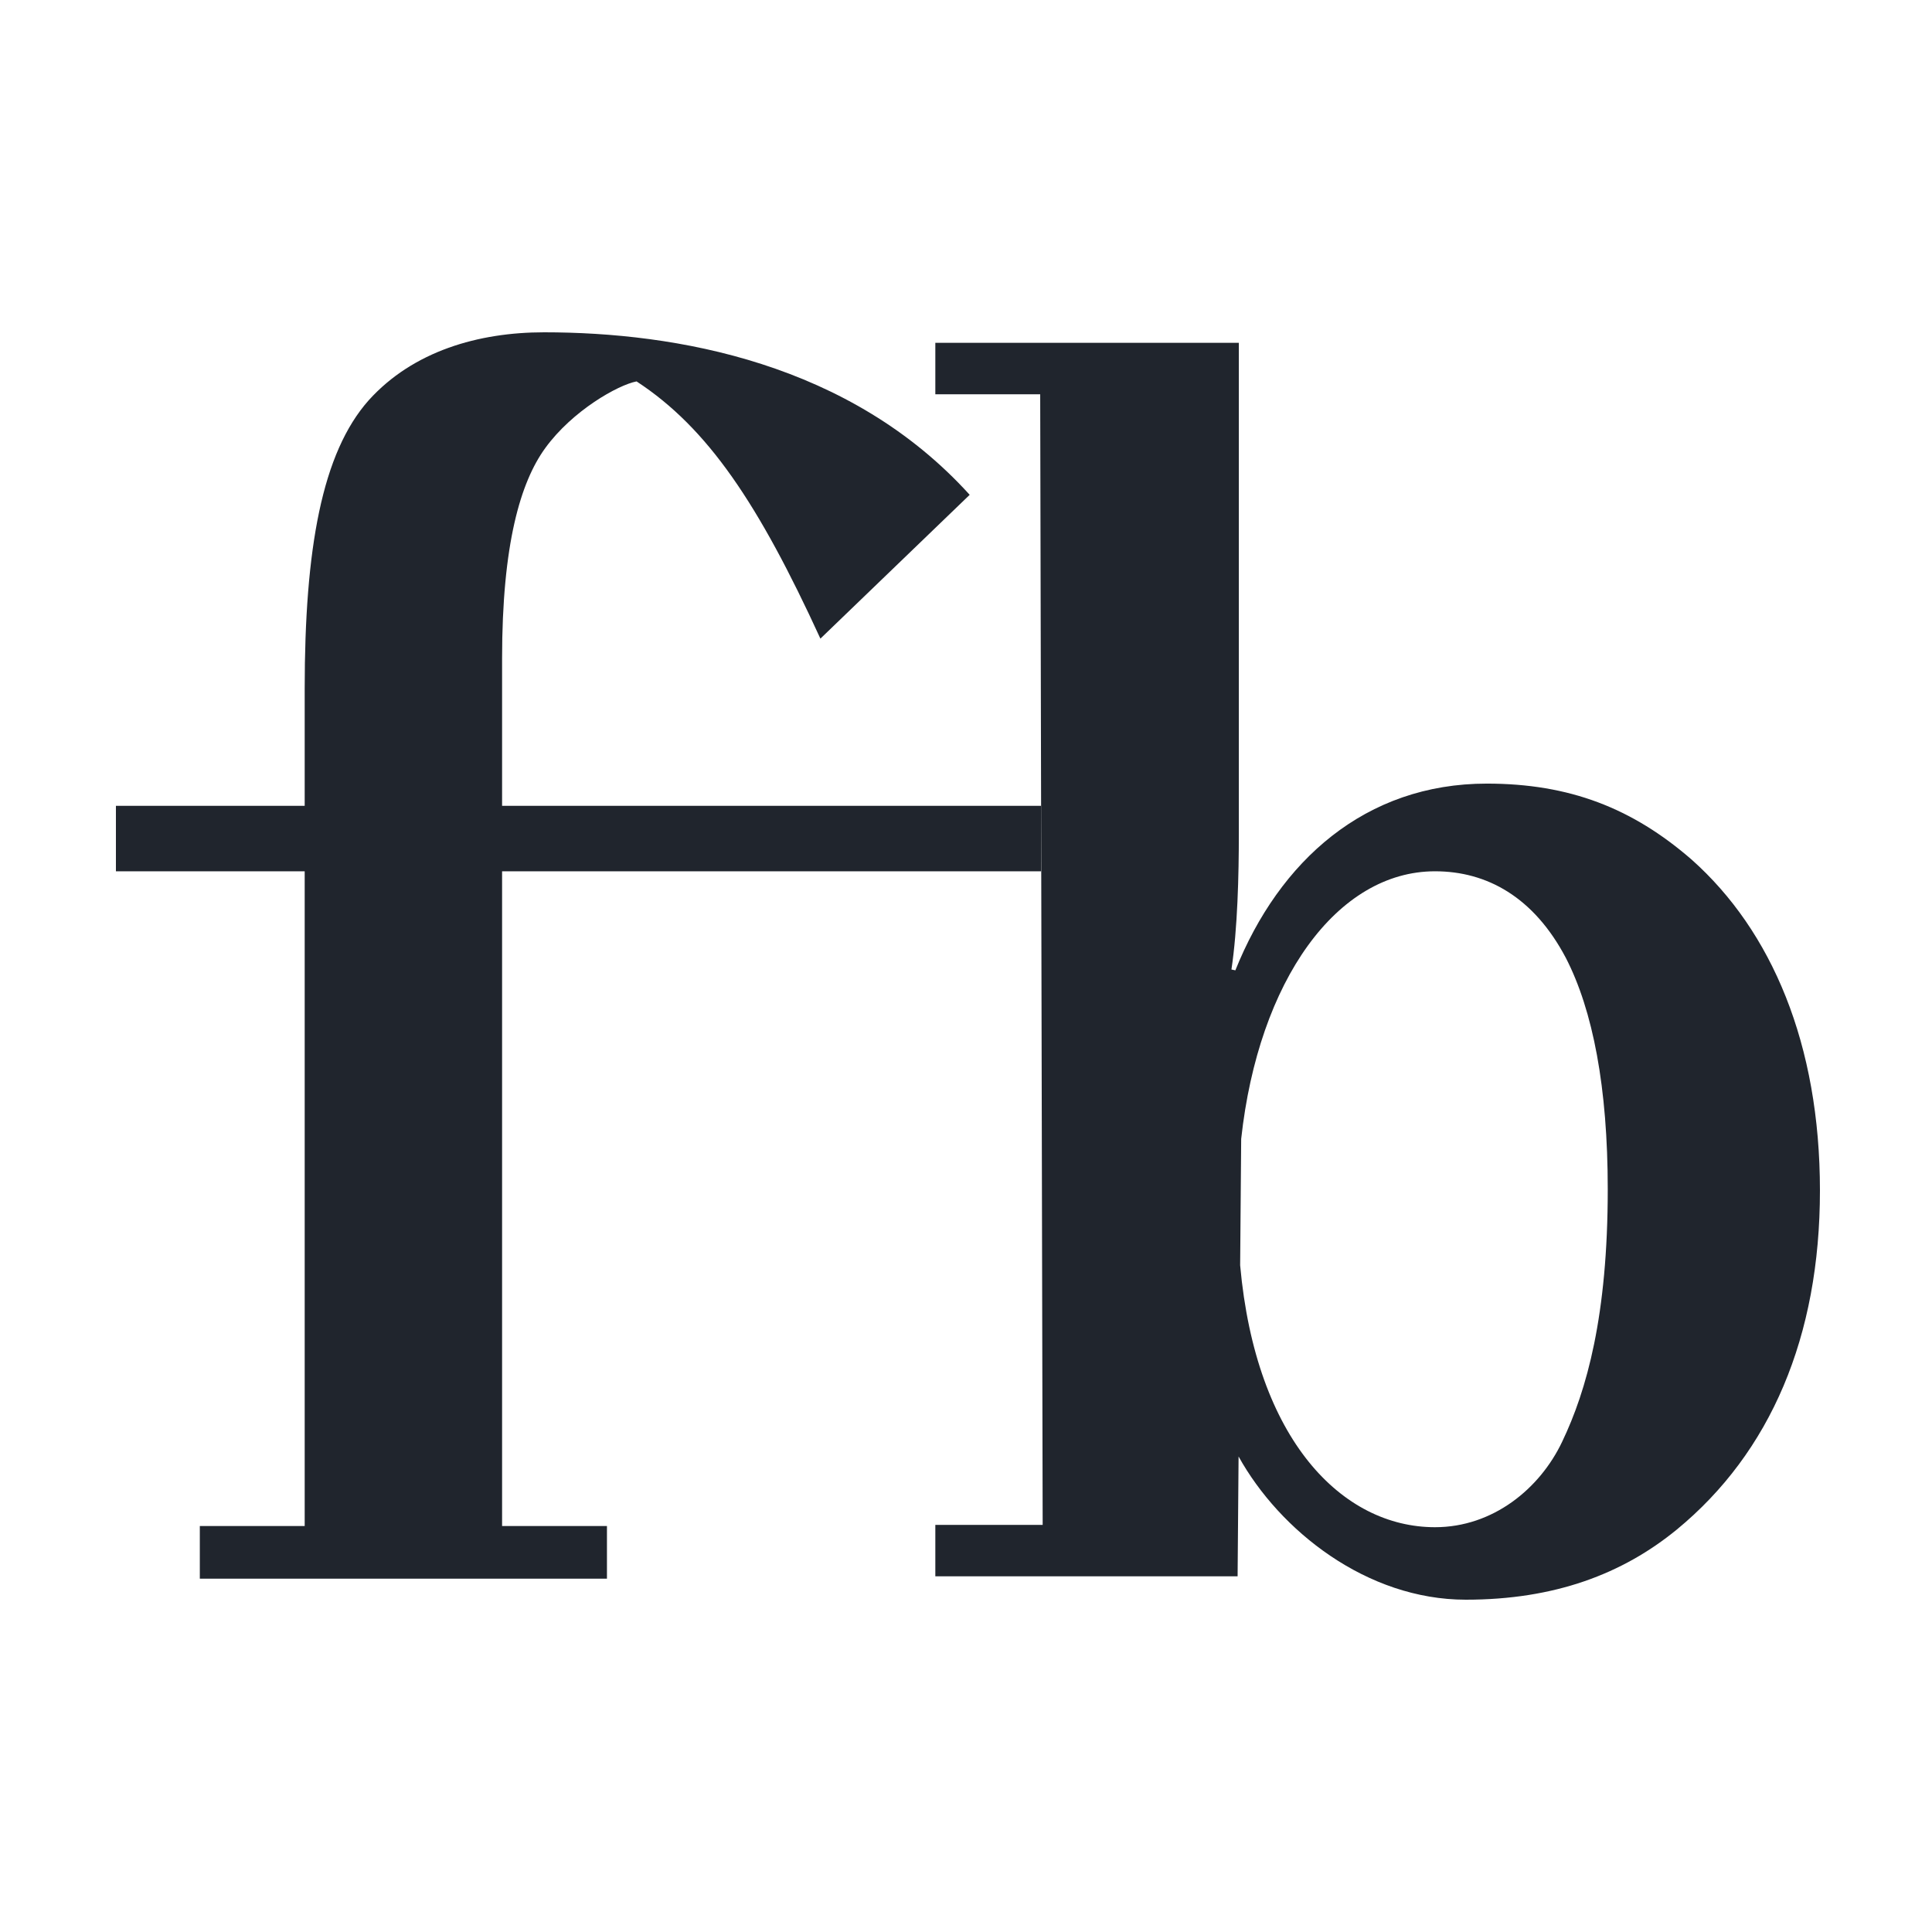 <svg xmlns="http://www.w3.org/2000/svg" width="500" height="500" fill="none">
  <style>
    @media (prefers-color-scheme: dark) {
    .logo { fill: "white" }
    .bg { fill: "#20252D"}
    }
  </style>
  <path fill="#fff" d="M0 0h500v500H0z" class="bg"/>
  <path fill="#20252D" fill-rule="evenodd"
        d="M384.789 202.797c21.393 0 37.678 6.354 53.004 19.668C458.547 240.923 471 270.273 471 308.096s-12.772 67.779-37.039 87.749c-14.049 11.498-31.61 18.155-54.6 18.155-25.662 0-48.175-17.87-58.818-37.063l-.252 31.011h-78.228v-13.313h27.779l-.639-292.598h-27.14V88.723h78.547v127.085c0 10.591-.319 24.509-1.915 35.1l1.015.215c11.37-28.35 33.625-48.326 65.079-48.326Zm-13.41 192.443c15.007 0 27.14-9.985 32.888-22.089 6.386-13.313 11.817-32.682 11.817-65.361 0-26.324-3.832-46.295-10.856-59.911-8.302-15.734-20.436-22.391-33.846-22.391-25.324 0-45.682 28.194-50.165 69.258l-.268 32.712c4.068 45.261 26.463 67.782 50.43 67.782Z"
        class="logo" clip-rule="evenodd"/>
  <path fill="#20252D"
        d="M129.94 225.491h139.496v-16.945H129.94v-38.125c0-29.653 4.79-45.69 11.176-54.465 7.025-9.683 18.839-16.34 23.628-17.248 18.519 12.104 31.611 31.772 47.576 66.569l38.635-37.218C219.983 93.867 174.962 86 140.797 86c-16.923 0-33.846 4.841-45.34 17.55-12.134 13.616-16.604 38.428-16.604 74.738v30.258H30v16.945h48.853v169.446h-27.14v13.617H157.08v-13.617h-27.14V225.491Z"
        class="logo"/>
</svg>

